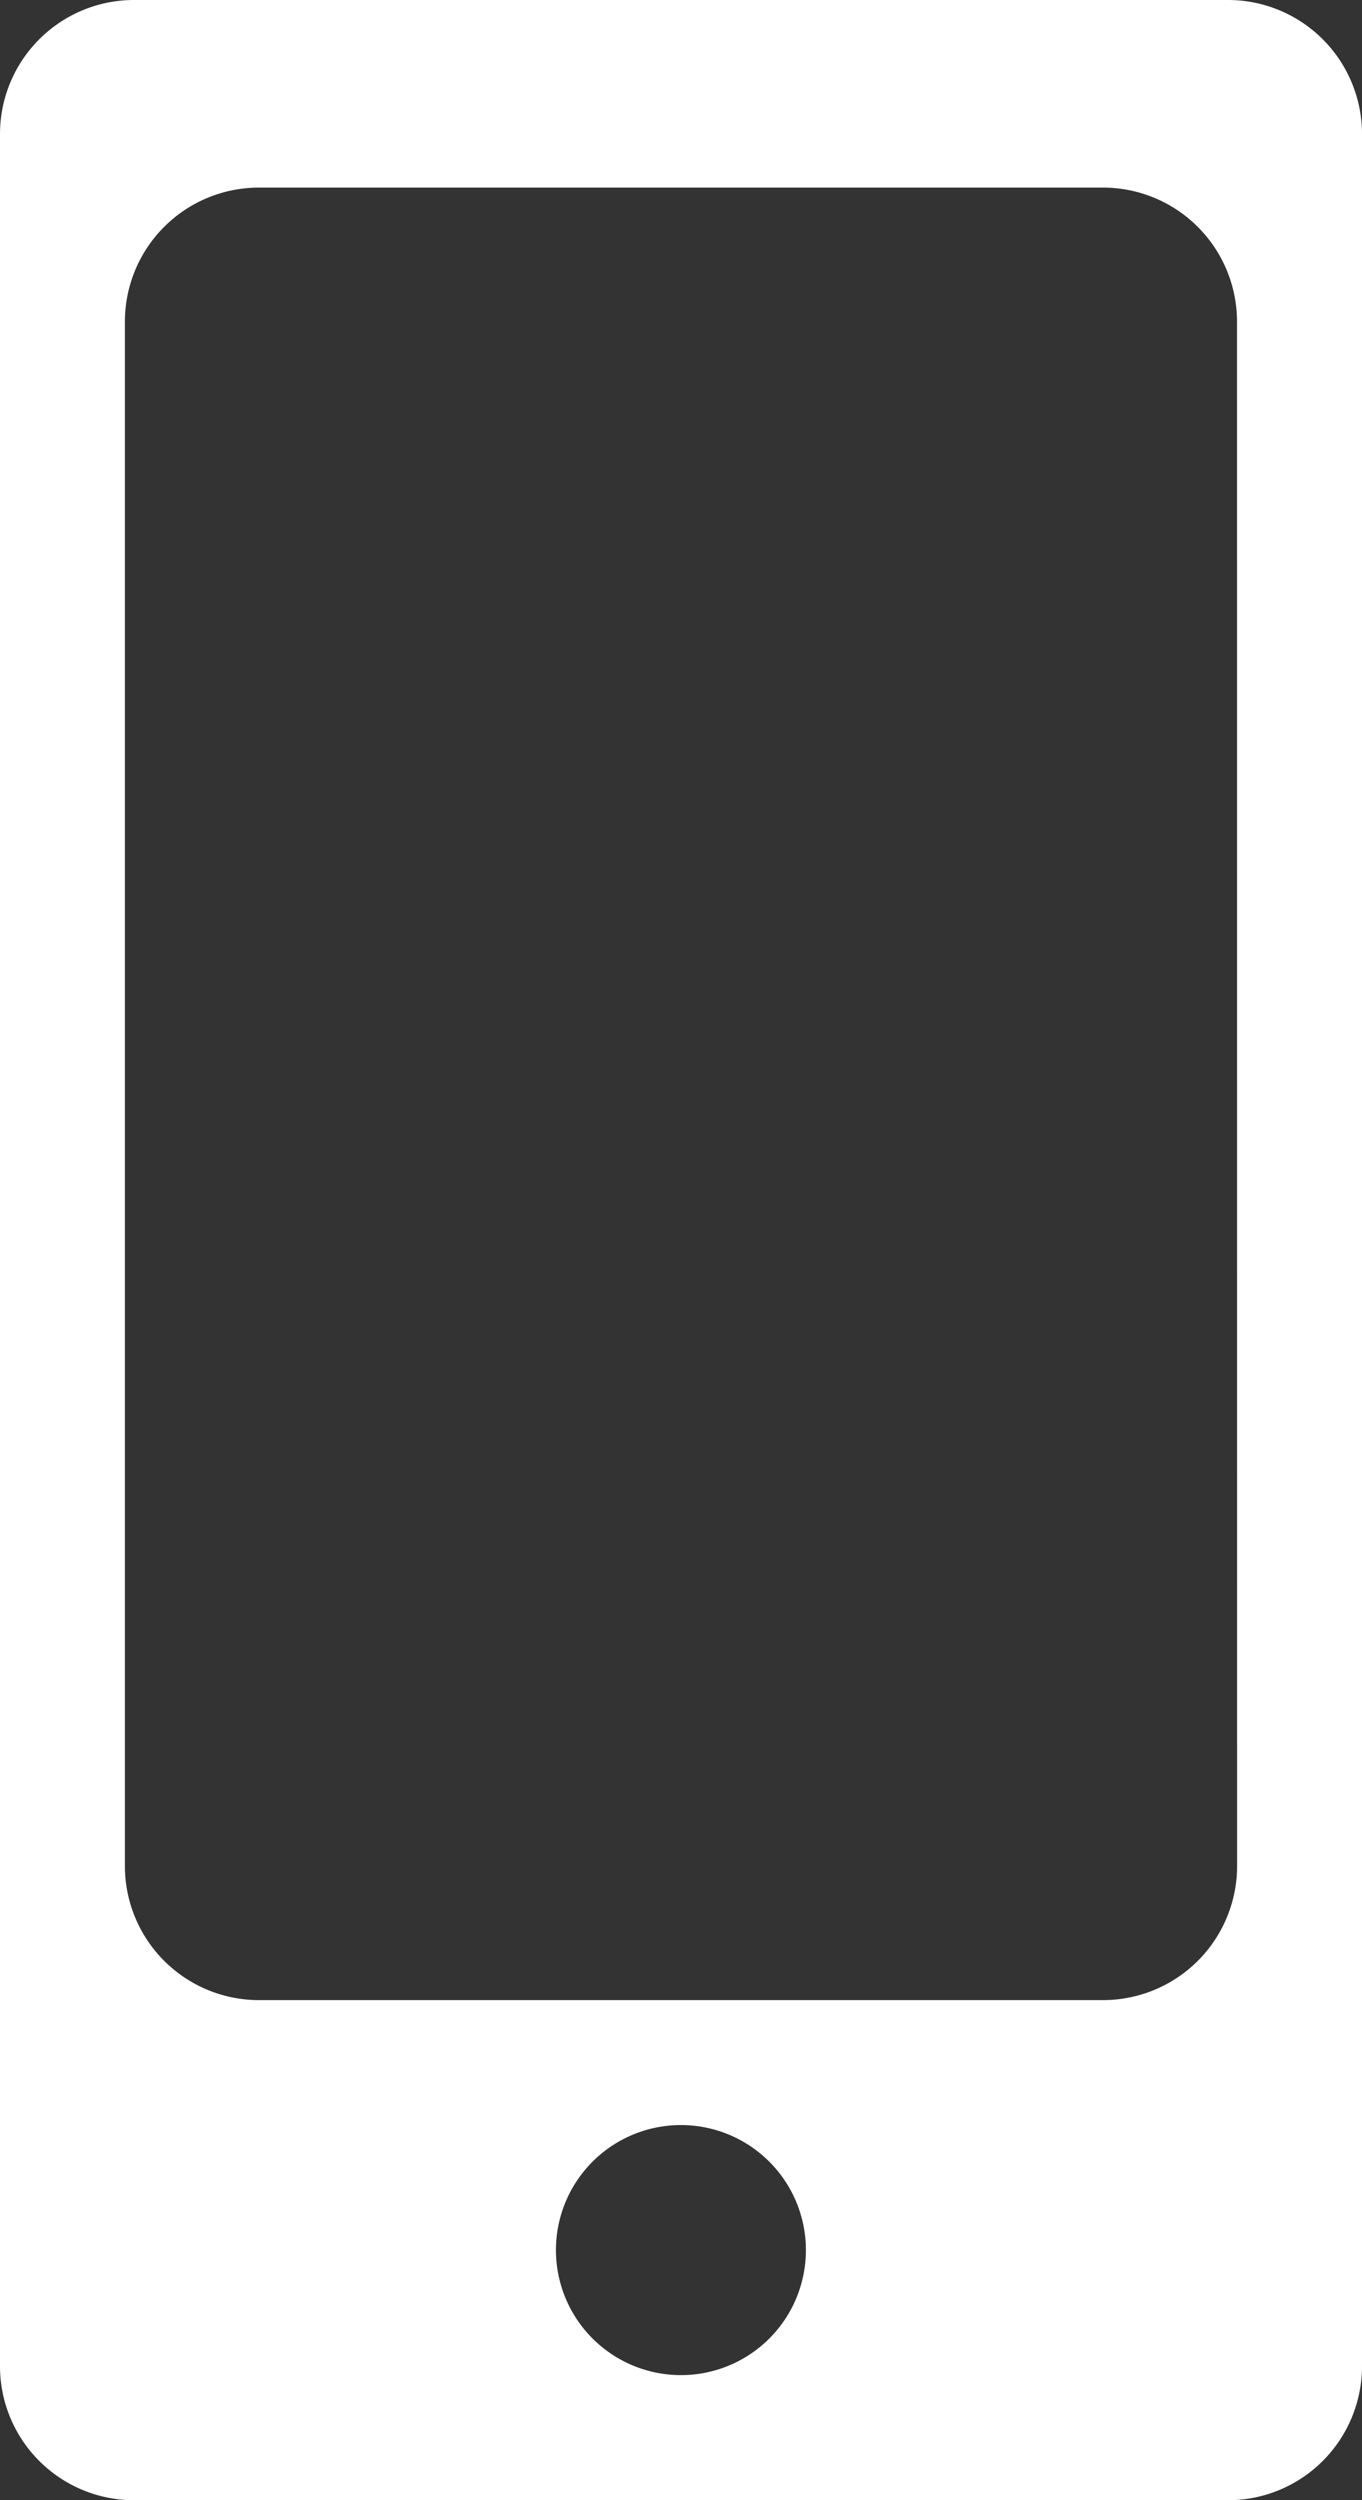 <svg id="グループ_53" data-name="グループ 53" xmlns="http://www.w3.org/2000/svg" xmlns:xlink="http://www.w3.org/1999/xlink" width="16.706" height="30.654" viewBox="0 0 16.706 30.654">
  <rect x="0" y="0" width="16.706" height="30.654" fill="#333333" stroke="none"/>
  <defs>
    <style>
      .cls-1 {
        fill: #fff;
      }

      .cls-2 {
        clip-path: url(#clip-path);
      }
    </style>
    <clipPath id="clip-path">
      <rect id="長方形_24294" data-name="長方形 24294" class="cls-1" width="16.706" height="30.654"/>
    </clipPath>
  </defs>
  <g id="グループ_52" data-name="グループ 52" class="cls-2">
    <path id="パス_2" data-name="パス 2" class="cls-1" d="M15.062,0H1.644A1.644,1.644,0,0,0,0,1.644V29.011a1.644,1.644,0,0,0,1.644,1.644H15.062a1.644,1.644,0,0,0,1.644-1.644V1.644A1.644,1.644,0,0,0,15.062,0M8.353,29.121a1.533,1.533,0,1,1,1.532-1.532,1.532,1.532,0,0,1-1.532,1.532m6.821-6.242a1.644,1.644,0,0,1-1.644,1.644H3.176a1.644,1.644,0,0,1-1.644-1.644V3.943A1.644,1.644,0,0,1,3.176,2.3H13.529a1.644,1.644,0,0,1,1.644,1.644Z"/>
  </g>
</svg>
